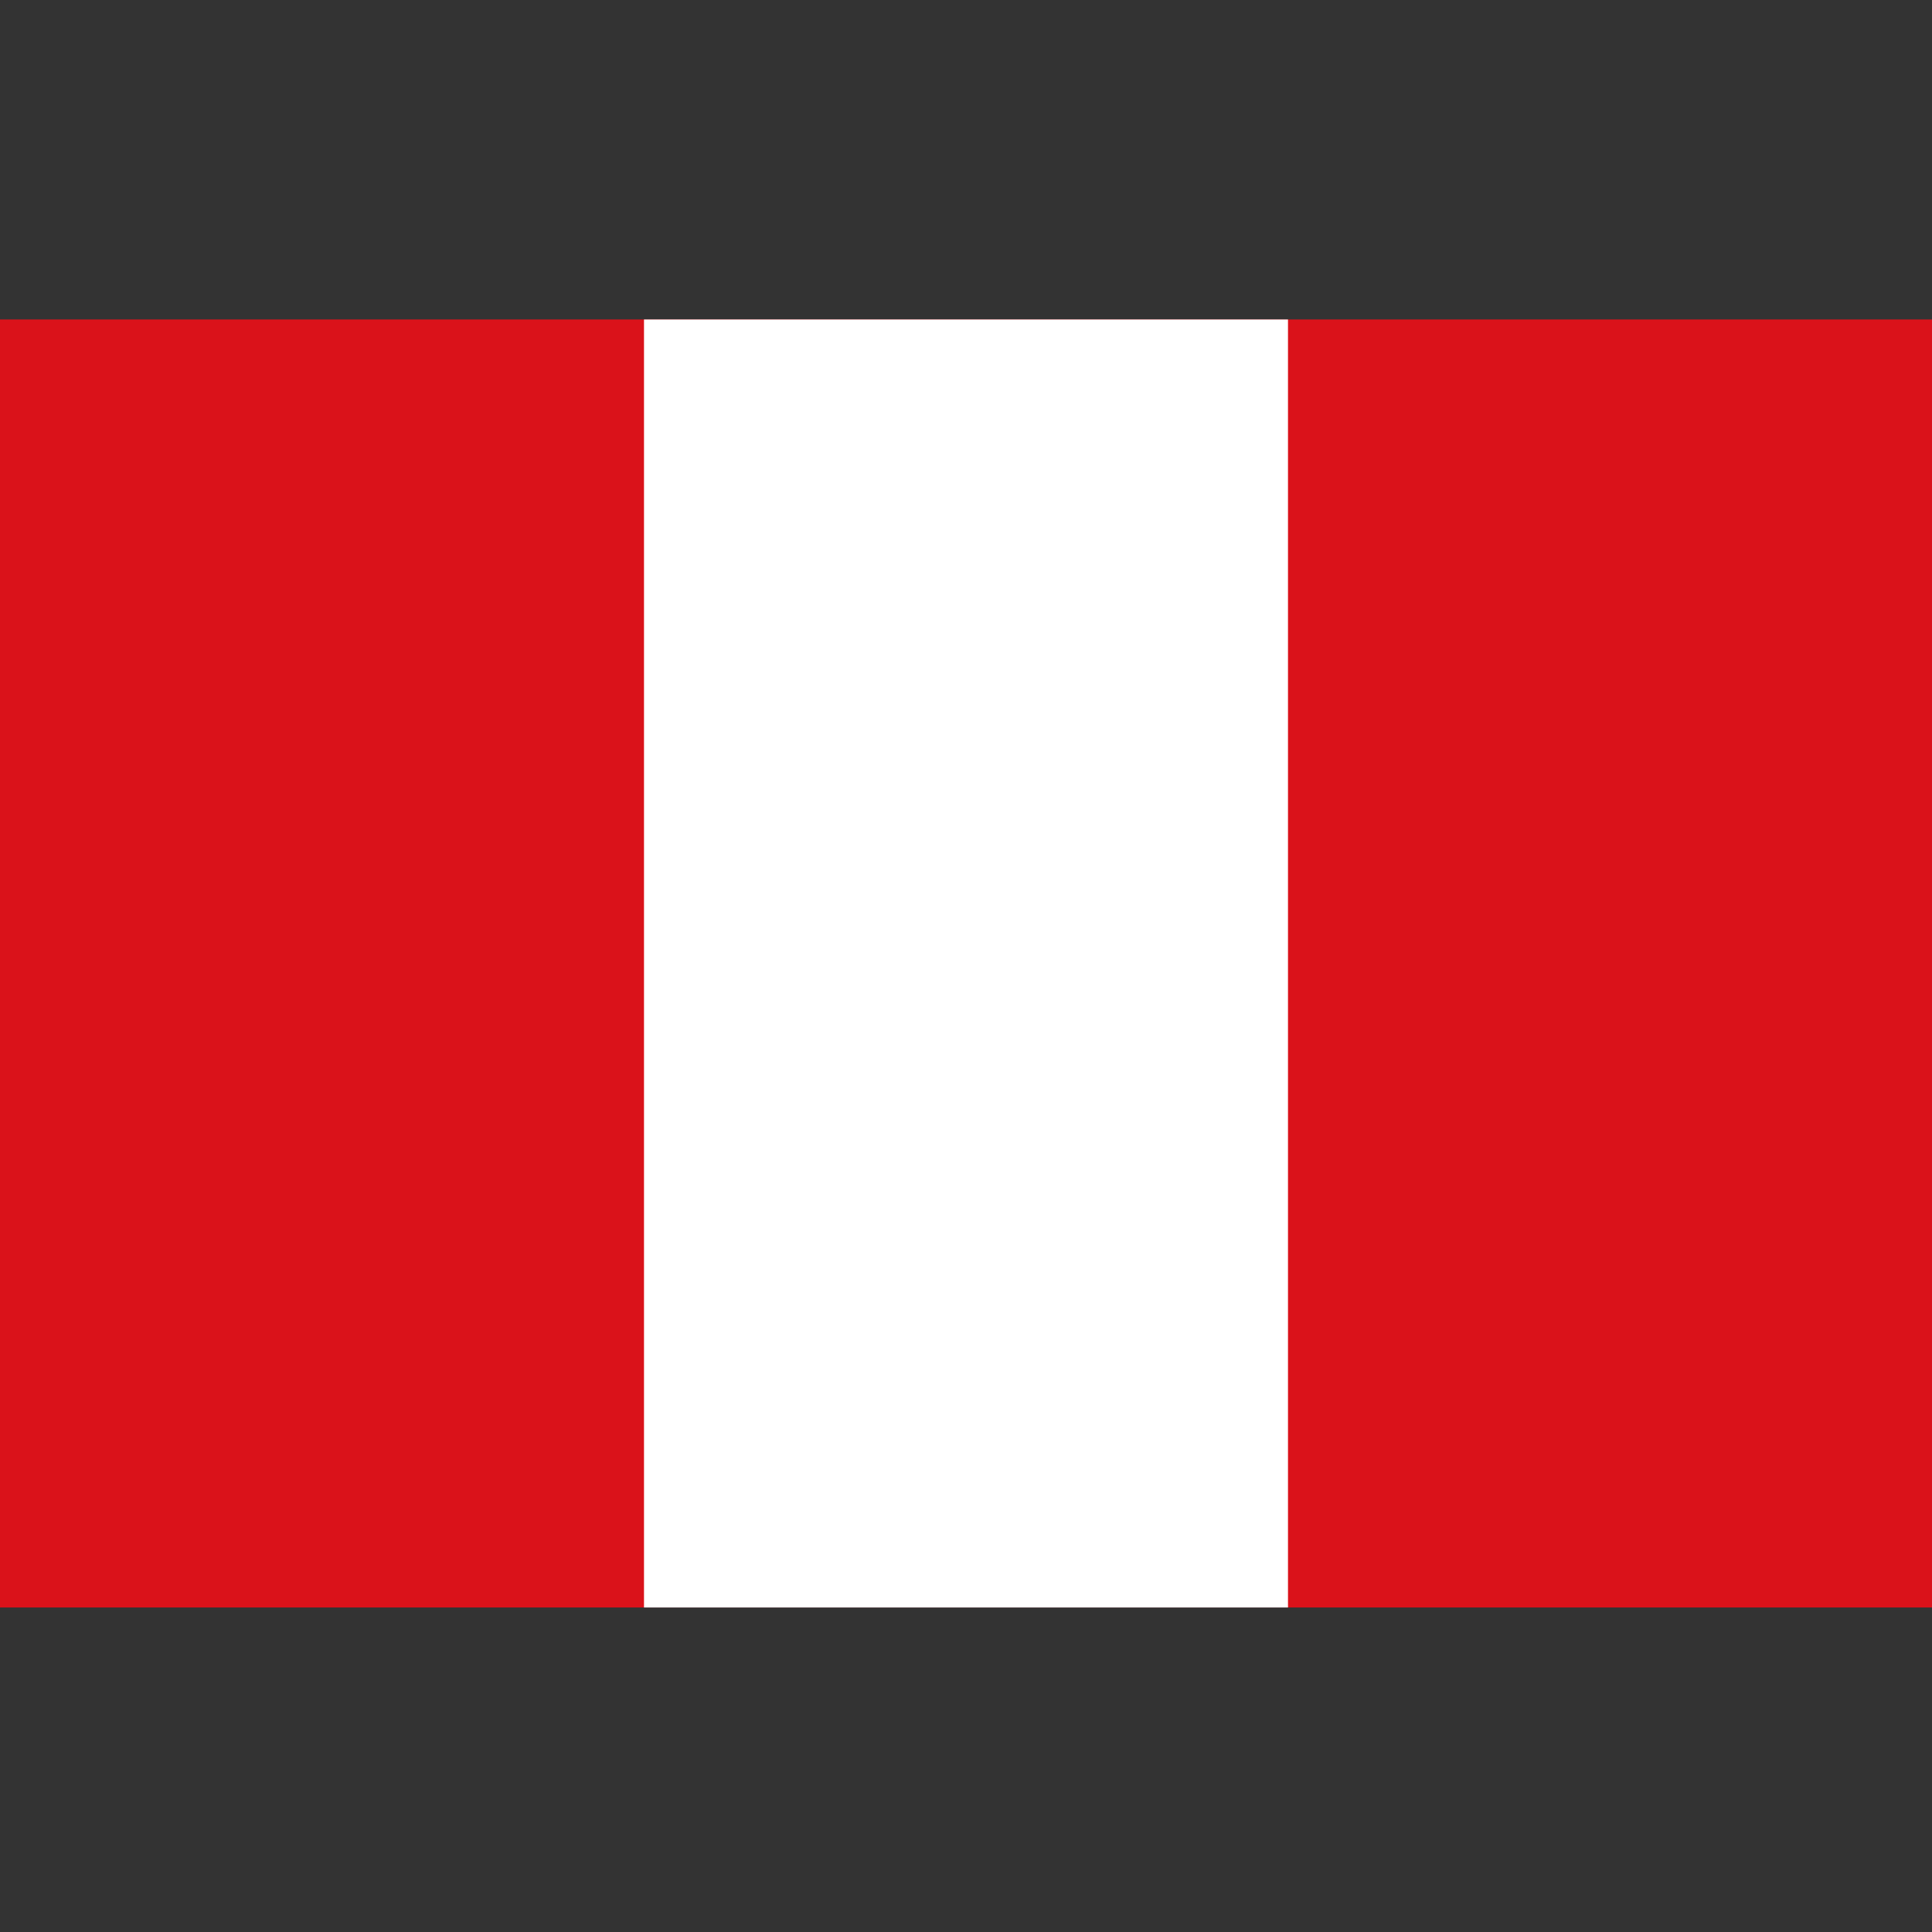 <?xml version="1.0" encoding="UTF-8" standalone="no"?>
<svg height="256" id="Flag_of_Peru" inkscape:output_extension="org.inkscape.output.svg.inkscape" inkscape:version="0.46" sodipodi:docname="Flag_of_Peru.svg" sodipodi:version="0.32" version="1.0" width="256" xmlns="http://www.w3.org/2000/svg" xmlns:cc="http://creativecommons.org/ns#" xmlns:dc="http://purl.org/dc/elements/1.1/" xmlns:inkscape="http://www.inkscape.org/namespaces/inkscape" xmlns:rdf="http://www.w3.org/1999/02/22-rdf-syntax-ns#" xmlns:sodipodi="http://sodipodi.sourceforge.net/DTD/sodipodi-0.dtd" xmlns:svg="http://www.w3.org/2000/svg">
  <rect width="100%" height="100%" fill="#333333" stroke="none"/>
  <defs id="defs2989">
    <inkscape:perspective id="perspective2993" inkscape:persp3d-origin="450 : 200 : 1" inkscape:vp_x="0 : 300 : 1" inkscape:vp_y="0 : 1000 : 0" inkscape:vp_z="900 : 300 : 1" sodipodi:type="inkscape:persp3d"/>
  </defs>
  <sodipodi:namedview bordercolor="#666666" borderopacity="1.0" gridtolerance="10.0" guidetolerance="10.0" id="base" inkscape:current-layer="Flag_of_Peru" inkscape:cx="450" inkscape:cy="300" inkscape:pageopacity="0.0" inkscape:pageshadow="2" inkscape:window-height="741" inkscape:window-width="874" inkscape:window-x="79" inkscape:window-y="169" inkscape:zoom="0.62111111" objecttolerance="10.0" pagecolor="#ffffff" showgrid="false"/>
  <rect height="170.667" id="rect2984" style="fill:#da121a" width="256" x="0" y="42.333"/>
  <rect height="170.667" id="rect2986" style="fill:#ffffff" width="85.333" x="85.333" y="42.333"/>
</svg>
